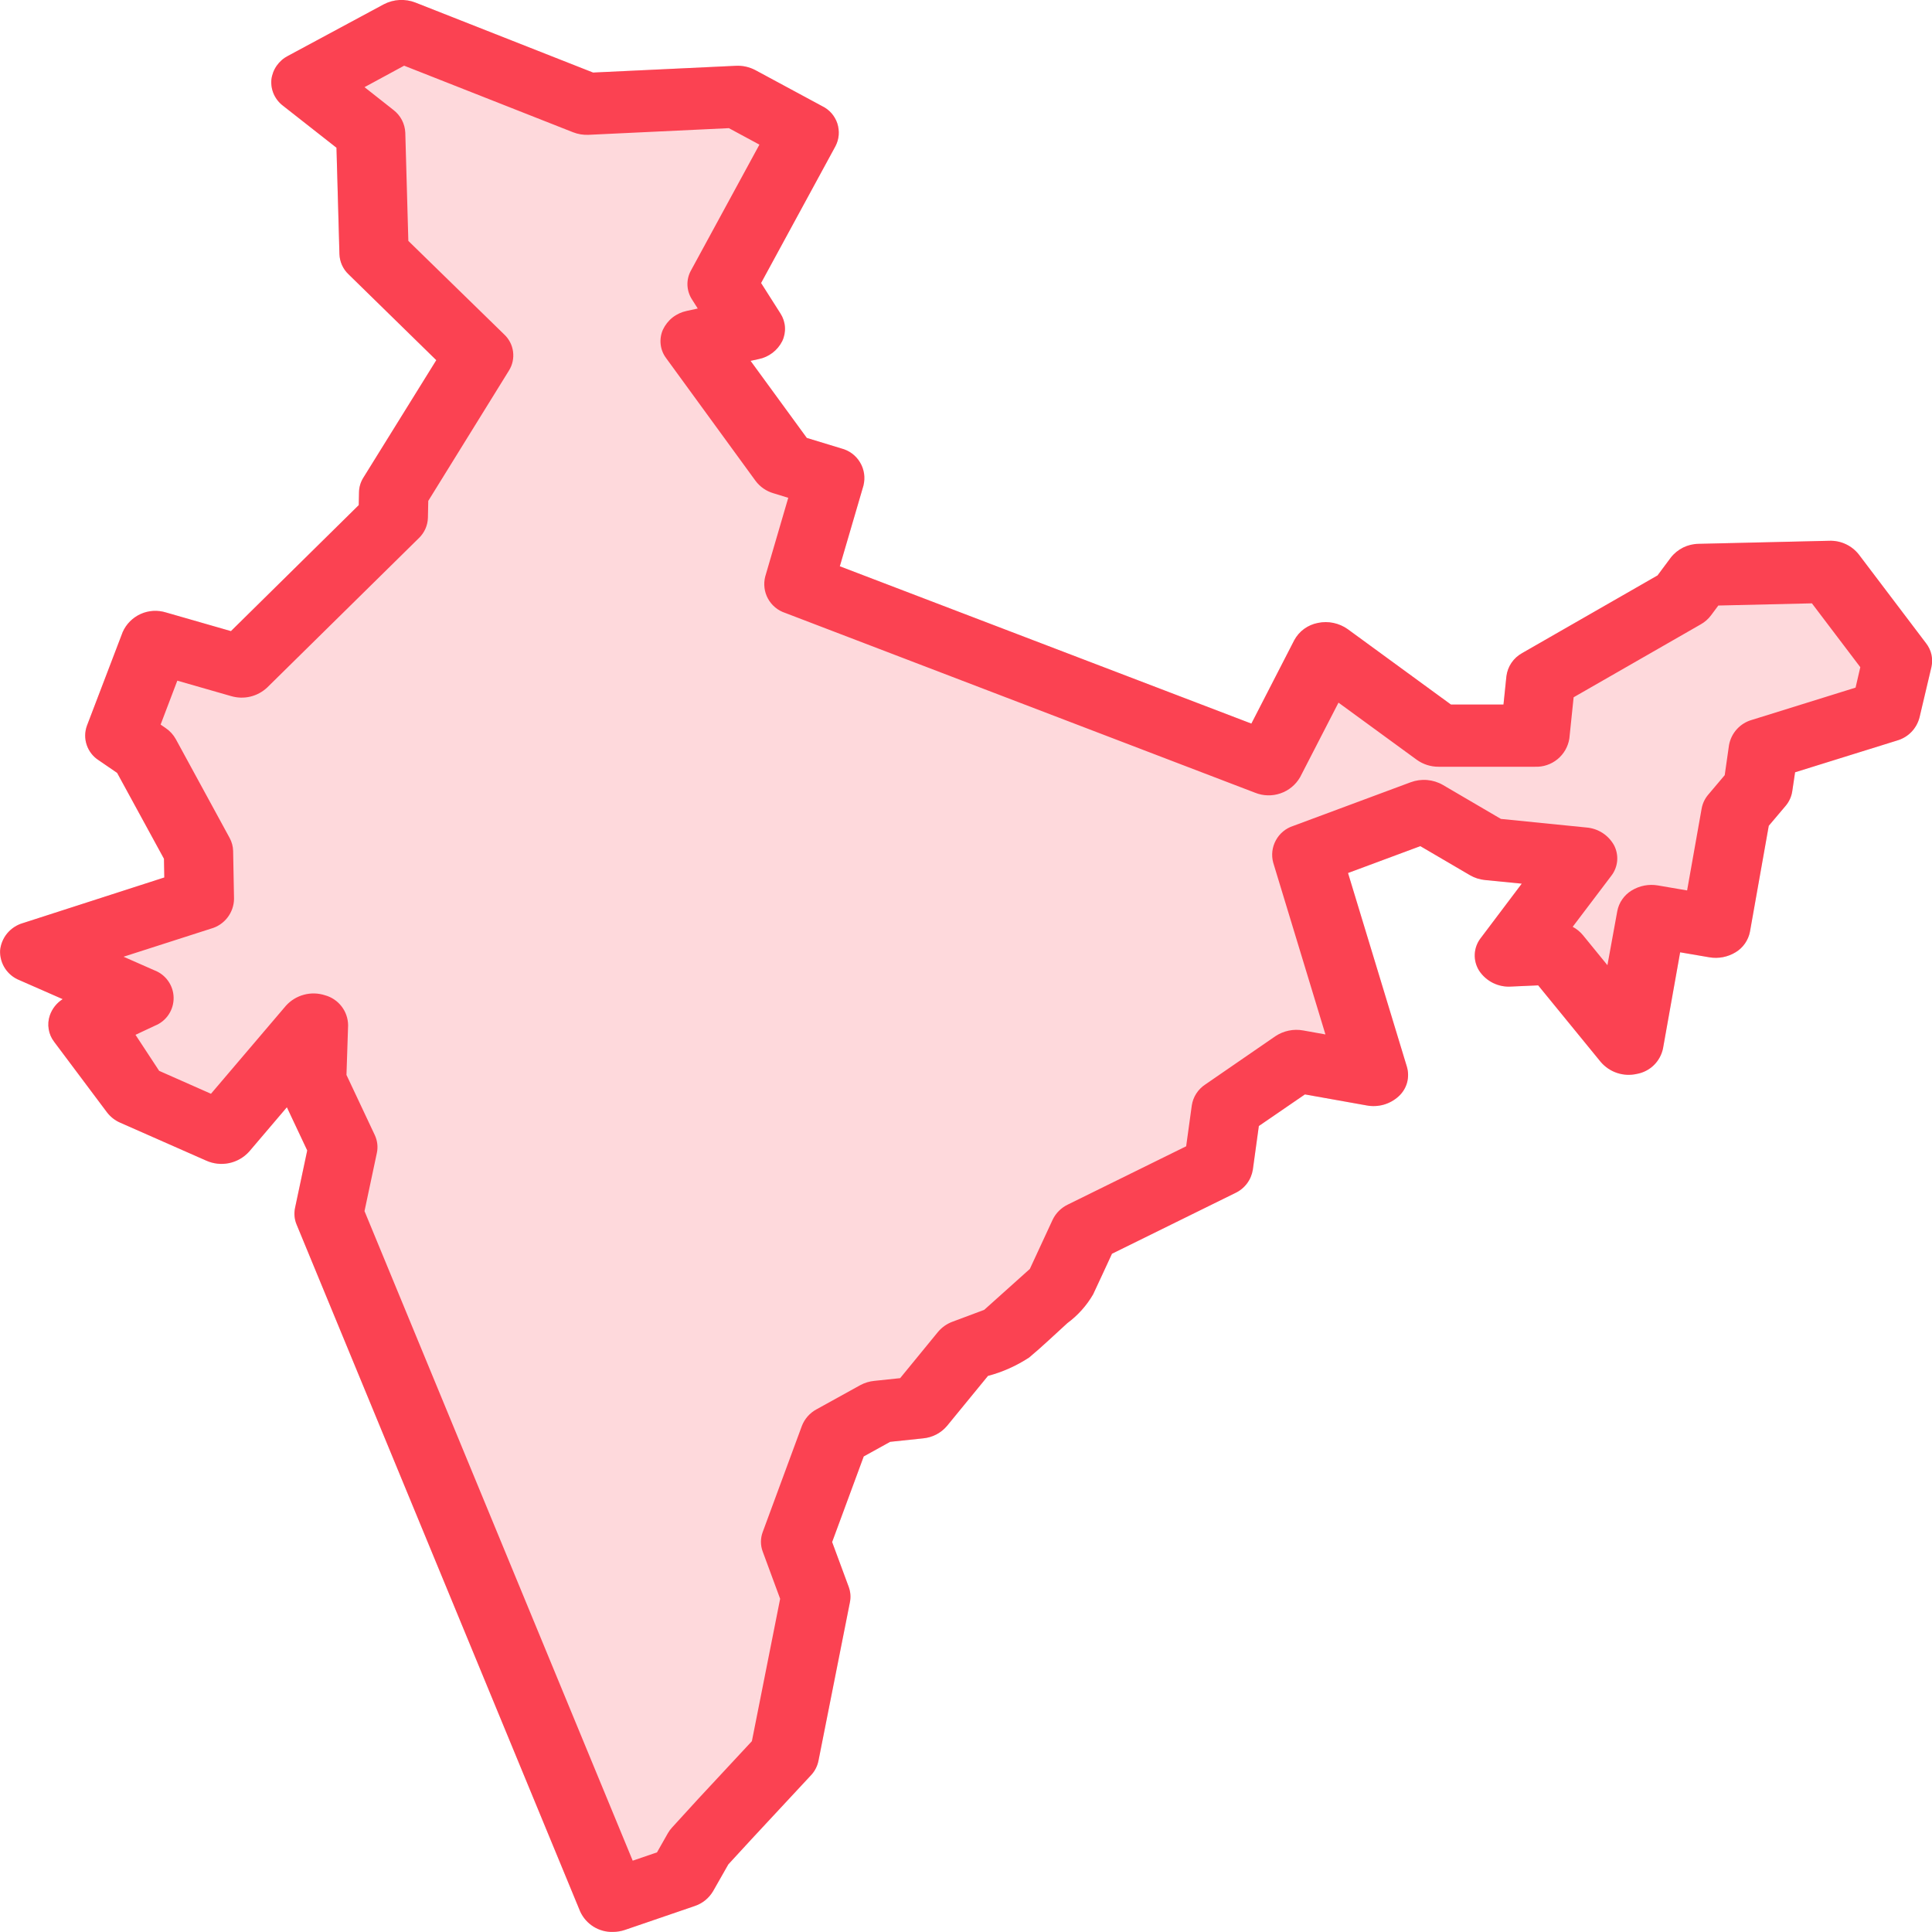 <svg width="45" height="45" viewBox="0 0 45 45" fill="none" xmlns="http://www.w3.org/2000/svg">
<g clip-path="url(#clip0_58226_1851)">
<path d="M44.861 14.982L43.294 12.913C43.212 12.81 43.107 12.727 42.987 12.672C42.868 12.617 42.737 12.591 42.605 12.596L39.566 12.667C39.44 12.668 39.317 12.698 39.204 12.753C39.092 12.809 38.993 12.889 38.916 12.988L38.607 13.403L35.455 15.211C35.355 15.266 35.269 15.344 35.205 15.438C35.141 15.532 35.101 15.64 35.087 15.753L35.019 16.41H33.795L31.389 14.653C31.29 14.583 31.177 14.534 31.058 14.509C30.939 14.484 30.817 14.484 30.698 14.509C30.582 14.531 30.473 14.578 30.377 14.647C30.282 14.716 30.203 14.806 30.147 14.909L29.147 16.854L19.561 13.19L20.111 11.312C20.134 11.221 20.139 11.126 20.126 11.033C20.112 10.94 20.081 10.851 20.032 10.77C19.984 10.689 19.92 10.619 19.845 10.563C19.769 10.507 19.683 10.467 19.592 10.444L18.792 10.2L17.482 8.405L17.67 8.364C17.787 8.341 17.897 8.291 17.992 8.219C18.087 8.147 18.165 8.054 18.219 7.947C18.268 7.845 18.29 7.733 18.283 7.62C18.276 7.507 18.24 7.398 18.179 7.303L17.727 6.592L19.458 3.408C19.501 3.327 19.527 3.238 19.535 3.146C19.542 3.054 19.531 2.962 19.503 2.874C19.474 2.787 19.427 2.706 19.367 2.637C19.306 2.568 19.232 2.512 19.149 2.472L17.593 1.633C17.452 1.559 17.293 1.524 17.134 1.533L13.814 1.69L9.679 0.061C9.56 0.014 9.433 -0.006 9.305 0C9.178 0.007 9.053 0.041 8.94 0.1L6.71 1.3C6.604 1.354 6.514 1.432 6.446 1.529C6.378 1.626 6.335 1.738 6.321 1.855C6.311 1.971 6.33 2.088 6.378 2.195C6.426 2.301 6.5 2.394 6.593 2.464L7.837 3.441L7.906 5.918C7.912 6.097 7.988 6.266 8.118 6.389L10.162 8.389L8.462 11.128C8.399 11.229 8.364 11.346 8.362 11.465L8.356 11.765L5.379 14.7L3.868 14.266C3.673 14.205 3.462 14.217 3.276 14.301C3.09 14.385 2.941 14.534 2.858 14.721L2.026 16.9C1.972 17.046 1.97 17.205 2.02 17.352C2.07 17.499 2.168 17.625 2.299 17.708L2.728 18.002L3.819 20.002L3.827 20.438L0.535 21.5C0.392 21.541 0.265 21.624 0.169 21.738C0.074 21.852 0.016 21.992 0.002 22.14C-0.003 22.288 0.037 22.433 0.118 22.557C0.199 22.68 0.316 22.776 0.453 22.83L1.46 23.272C1.32 23.361 1.214 23.495 1.16 23.652C1.125 23.755 1.116 23.864 1.134 23.971C1.151 24.077 1.194 24.178 1.26 24.264L2.49 25.906C2.571 26.013 2.679 26.098 2.803 26.151L4.803 27.033C4.97 27.108 5.157 27.129 5.337 27.091C5.517 27.053 5.68 26.959 5.803 26.823L6.682 25.79L7.156 26.796L6.872 28.135C6.845 28.265 6.857 28.399 6.908 28.521L13.515 44.526C13.582 44.67 13.689 44.791 13.823 44.875C13.958 44.959 14.114 45.002 14.272 44.998C14.37 44.998 14.467 44.982 14.56 44.95L16.178 44.396C16.359 44.337 16.512 44.213 16.609 44.049L16.964 43.425L17.516 42.825L18.902 41.335C18.986 41.241 19.043 41.125 19.066 41L19.797 37.315C19.82 37.197 19.81 37.074 19.768 36.961L19.382 35.917L20.118 33.923L20.733 33.583L21.502 33.502C21.718 33.482 21.918 33.378 22.058 33.212L23.012 32.047C23.353 31.957 23.677 31.812 23.972 31.618C24.278 31.363 24.565 31.086 24.861 30.818C25.105 30.638 25.309 30.41 25.461 30.148C25.61 29.834 25.753 29.517 25.9 29.202L28.769 27.789C28.877 27.739 28.971 27.663 29.043 27.568C29.115 27.473 29.162 27.362 29.181 27.244L29.321 26.227L30.394 25.491L31.834 25.748C31.967 25.773 32.103 25.766 32.233 25.729C32.363 25.691 32.482 25.624 32.581 25.532C32.673 25.447 32.74 25.338 32.773 25.218C32.806 25.097 32.805 24.969 32.77 24.849L31.398 20.334L33.082 19.708L34.238 20.385C34.346 20.448 34.467 20.486 34.591 20.498L35.445 20.582L34.488 21.851C34.404 21.959 34.356 22.09 34.35 22.226C34.344 22.362 34.38 22.496 34.453 22.611C34.533 22.732 34.645 22.83 34.775 22.895C34.906 22.959 35.051 22.989 35.196 22.979L35.827 22.951L37.286 24.737C37.388 24.855 37.52 24.944 37.668 24.992C37.816 25.041 37.975 25.048 38.127 25.013C38.275 24.986 38.412 24.916 38.52 24.811C38.628 24.706 38.702 24.571 38.734 24.424L39.134 22.181L39.812 22.297C40.024 22.334 40.243 22.292 40.427 22.179C40.513 22.127 40.587 22.058 40.644 21.975C40.701 21.893 40.741 21.8 40.76 21.701L41.198 19.234L41.588 18.773C41.671 18.676 41.726 18.558 41.745 18.431L41.811 17.988L44.184 17.249C44.31 17.213 44.425 17.146 44.517 17.052C44.608 16.959 44.674 16.843 44.708 16.716L44.986 15.539C45.008 15.443 45.008 15.343 44.987 15.246C44.965 15.15 44.922 15.06 44.861 14.982ZM43.22 16.016L40.807 16.767C40.671 16.805 40.549 16.88 40.455 16.984C40.36 17.088 40.297 17.217 40.272 17.355L40.172 18.055L39.789 18.508C39.71 18.6 39.657 18.712 39.635 18.831L39.296 20.74L38.618 20.624C38.405 20.587 38.187 20.629 38.003 20.742C37.917 20.794 37.843 20.864 37.786 20.946C37.728 21.028 37.689 21.122 37.67 21.22L37.44 22.481L36.869 21.781C36.803 21.701 36.722 21.636 36.631 21.587L37.531 20.398C37.608 20.299 37.655 20.179 37.667 20.053C37.678 19.927 37.653 19.801 37.595 19.689C37.53 19.572 37.438 19.473 37.325 19.4C37.213 19.328 37.084 19.285 36.951 19.274L34.959 19.074L33.608 18.283C33.495 18.218 33.37 18.179 33.24 18.168C33.11 18.157 32.98 18.175 32.858 18.22L30.125 19.236C29.951 19.291 29.805 19.411 29.718 19.571C29.63 19.731 29.608 19.918 29.656 20.094L30.872 24.094L30.353 24.001C30.128 23.96 29.895 24.009 29.705 24.136L28.07 25.262C27.987 25.317 27.916 25.389 27.863 25.472C27.809 25.556 27.774 25.65 27.759 25.748L27.628 26.699L24.873 28.056C24.717 28.131 24.591 28.256 24.517 28.412L23.987 29.556L22.924 30.509L22.186 30.785C22.053 30.834 21.936 30.917 21.846 31.025L20.966 32.1L20.366 32.163C20.251 32.174 20.139 32.208 20.037 32.263L19.02 32.825C18.863 32.909 18.741 33.047 18.677 33.213L17.765 35.684C17.71 35.831 17.71 35.992 17.765 36.139L18.171 37.239L17.513 40.555L16.262 41.9L15.651 42.569C15.614 42.609 15.583 42.652 15.556 42.699L15.303 43.145L14.737 43.339L8.49 28.209L8.778 26.853C8.808 26.713 8.79 26.567 8.729 26.437L8.07 25.037L8.108 23.882C8.107 23.723 8.054 23.568 7.957 23.442C7.86 23.316 7.725 23.224 7.571 23.182C7.412 23.13 7.241 23.125 7.079 23.169C6.918 23.212 6.772 23.301 6.66 23.425L4.914 25.476L3.707 24.942L3.156 24.103L3.612 23.889C3.741 23.837 3.852 23.747 3.929 23.63C4.006 23.514 4.046 23.377 4.044 23.238C4.042 23.098 3.998 22.963 3.917 22.849C3.837 22.735 3.724 22.648 3.593 22.599L3.212 22.431L2.878 22.284L4.917 21.629C5.069 21.587 5.203 21.496 5.299 21.371C5.395 21.247 5.449 21.094 5.451 20.936L5.43 19.821C5.428 19.714 5.399 19.61 5.348 19.516L4.095 17.216C4.038 17.113 3.957 17.025 3.86 16.959L3.741 16.877L4.13 15.854L5.381 16.213C5.527 16.256 5.681 16.261 5.829 16.226C5.977 16.191 6.113 16.117 6.224 16.013L9.757 12.533C9.886 12.409 9.962 12.239 9.967 12.06L9.975 11.667L11.855 8.63C11.937 8.499 11.97 8.344 11.95 8.19C11.93 8.037 11.857 7.896 11.744 7.79L9.511 5.611L9.44 3.088C9.435 2.986 9.408 2.886 9.361 2.795C9.313 2.704 9.246 2.624 9.165 2.562L8.49 2.03L9.413 1.53L13.346 3.08C13.463 3.126 13.588 3.146 13.713 3.14L16.977 2.985L17.688 3.369L16.094 6.3C16.036 6.404 16.008 6.522 16.012 6.641C16.017 6.76 16.053 6.875 16.118 6.975L16.252 7.186L15.995 7.242C15.875 7.267 15.762 7.319 15.665 7.395C15.569 7.471 15.492 7.569 15.44 7.68C15.393 7.787 15.375 7.905 15.388 8.021C15.401 8.137 15.445 8.248 15.515 8.341L17.598 11.2C17.701 11.338 17.846 11.439 18.012 11.488L18.36 11.595L17.824 13.427C17.779 13.601 17.801 13.786 17.888 13.944C17.974 14.101 18.117 14.22 18.288 14.276L29.233 18.464C29.422 18.54 29.632 18.546 29.825 18.479C30.018 18.413 30.18 18.279 30.282 18.102L31.176 16.366L32.998 17.696C33.146 17.803 33.325 17.86 33.508 17.859H35.753C35.944 17.867 36.13 17.804 36.278 17.683C36.425 17.562 36.523 17.392 36.553 17.203L36.653 16.241L39.616 14.541C39.708 14.489 39.788 14.419 39.852 14.334L40.023 14.104L42.203 14.053L43.33 15.54L43.22 16.016Z" fill="#FB4253"/>
<path opacity="0.2" d="M44.861 14.982L43.294 12.913C43.212 12.81 43.107 12.727 42.987 12.672C42.868 12.617 42.737 12.591 42.605 12.596L39.566 12.667C39.44 12.668 39.317 12.698 39.204 12.753C39.092 12.809 38.993 12.889 38.916 12.988L38.607 13.403L35.455 15.211C35.355 15.266 35.269 15.344 35.205 15.438C35.141 15.532 35.101 15.64 35.087 15.753L35.019 16.41H33.795L31.389 14.653C31.29 14.583 31.177 14.534 31.058 14.509C30.939 14.484 30.817 14.484 30.698 14.509C30.582 14.531 30.473 14.578 30.377 14.647C30.282 14.716 30.203 14.806 30.147 14.909L29.147 16.854L19.561 13.19L20.111 11.312C20.134 11.221 20.139 11.126 20.126 11.033C20.112 10.94 20.081 10.851 20.032 10.77C19.984 10.689 19.92 10.619 19.845 10.563C19.769 10.507 19.683 10.467 19.592 10.444L18.792 10.2L17.482 8.405L17.67 8.364C17.787 8.341 17.897 8.291 17.992 8.219C18.087 8.147 18.165 8.054 18.219 7.947C18.268 7.845 18.29 7.733 18.283 7.62C18.276 7.507 18.24 7.398 18.179 7.303L17.727 6.592L19.458 3.408C19.501 3.327 19.527 3.238 19.535 3.146C19.542 3.054 19.531 2.962 19.503 2.874C19.474 2.787 19.427 2.706 19.367 2.637C19.306 2.568 19.232 2.512 19.149 2.472L17.593 1.633C17.452 1.559 17.293 1.524 17.134 1.533L13.814 1.69L9.679 0.061C9.56 0.014 9.433 -0.006 9.305 0C9.178 0.007 9.053 0.041 8.94 0.1L6.71 1.3C6.604 1.354 6.514 1.432 6.446 1.529C6.378 1.626 6.335 1.738 6.321 1.855C6.311 1.971 6.33 2.088 6.378 2.195C6.426 2.301 6.5 2.394 6.593 2.464L7.837 3.441L7.906 5.918C7.912 6.097 7.988 6.266 8.118 6.389L10.162 8.389L8.462 11.128C8.399 11.229 8.364 11.346 8.362 11.465L8.356 11.765L5.379 14.7L3.868 14.266C3.673 14.205 3.462 14.217 3.276 14.301C3.09 14.385 2.941 14.534 2.858 14.721L2.026 16.9C1.972 17.046 1.97 17.205 2.02 17.352C2.07 17.499 2.168 17.625 2.299 17.708L2.728 18.002L3.819 20.002L3.827 20.438L0.535 21.5C0.392 21.541 0.265 21.624 0.169 21.738C0.074 21.852 0.016 21.992 0.002 22.14C-0.003 22.288 0.037 22.433 0.118 22.557C0.199 22.68 0.316 22.776 0.453 22.83L1.46 23.272C1.32 23.361 1.214 23.495 1.16 23.652C1.125 23.755 1.116 23.864 1.134 23.971C1.151 24.077 1.194 24.178 1.26 24.264L2.49 25.906C2.571 26.013 2.679 26.098 2.803 26.151L4.803 27.033C4.97 27.108 5.157 27.129 5.337 27.091C5.517 27.053 5.68 26.959 5.803 26.823L6.682 25.79L7.156 26.796L6.872 28.135C6.845 28.265 6.857 28.399 6.908 28.521L13.515 44.526C13.582 44.67 13.689 44.791 13.823 44.875C13.958 44.959 14.114 45.002 14.272 44.998C14.37 44.998 14.467 44.982 14.56 44.95L16.178 44.396C16.359 44.337 16.512 44.213 16.609 44.049L16.964 43.425L17.516 42.825L18.902 41.335C18.986 41.241 19.043 41.125 19.066 41L19.797 37.315C19.82 37.197 19.81 37.074 19.768 36.961L19.382 35.917L20.118 33.923L20.733 33.583L21.502 33.502C21.718 33.482 21.918 33.378 22.058 33.212L23.012 32.047C23.353 31.957 23.677 31.812 23.972 31.618C24.278 31.363 24.565 31.086 24.861 30.818C25.105 30.638 25.309 30.41 25.461 30.148C25.61 29.834 25.753 29.517 25.9 29.202L28.769 27.789C28.877 27.739 28.971 27.663 29.043 27.568C29.115 27.473 29.162 27.362 29.181 27.244L29.321 26.227L30.394 25.491L31.834 25.748C31.967 25.773 32.103 25.766 32.233 25.729C32.363 25.691 32.482 25.624 32.581 25.532C32.673 25.447 32.74 25.338 32.773 25.218C32.806 25.097 32.805 24.969 32.77 24.849L31.398 20.334L33.082 19.708L34.238 20.385C34.346 20.448 34.467 20.486 34.591 20.498L35.445 20.582L34.488 21.851C34.404 21.959 34.356 22.09 34.35 22.226C34.344 22.362 34.38 22.496 34.453 22.611C34.533 22.732 34.645 22.83 34.775 22.895C34.906 22.959 35.051 22.989 35.196 22.979L35.827 22.951L37.286 24.737C37.388 24.855 37.52 24.944 37.668 24.992C37.816 25.041 37.975 25.048 38.127 25.013C38.275 24.986 38.412 24.916 38.52 24.811C38.628 24.706 38.702 24.571 38.734 24.424L39.134 22.181L39.812 22.297C40.024 22.334 40.243 22.292 40.427 22.179C40.513 22.127 40.587 22.058 40.644 21.975C40.701 21.893 40.741 21.8 40.76 21.701L41.198 19.234L41.588 18.773C41.671 18.676 41.726 18.558 41.745 18.431L41.811 17.988L44.184 17.249C44.31 17.213 44.425 17.146 44.517 17.052C44.608 16.959 44.674 16.843 44.708 16.716L44.986 15.539C45.008 15.443 45.008 15.343 44.987 15.246C44.965 15.15 44.922 15.06 44.861 14.982Z" fill="#FB4253"/>
</g>
<defs>
<clipPath id="clip0_58226_1851">
<rect width="45" height="45" fill="white"/>
</clipPath>
</defs>
</svg>
